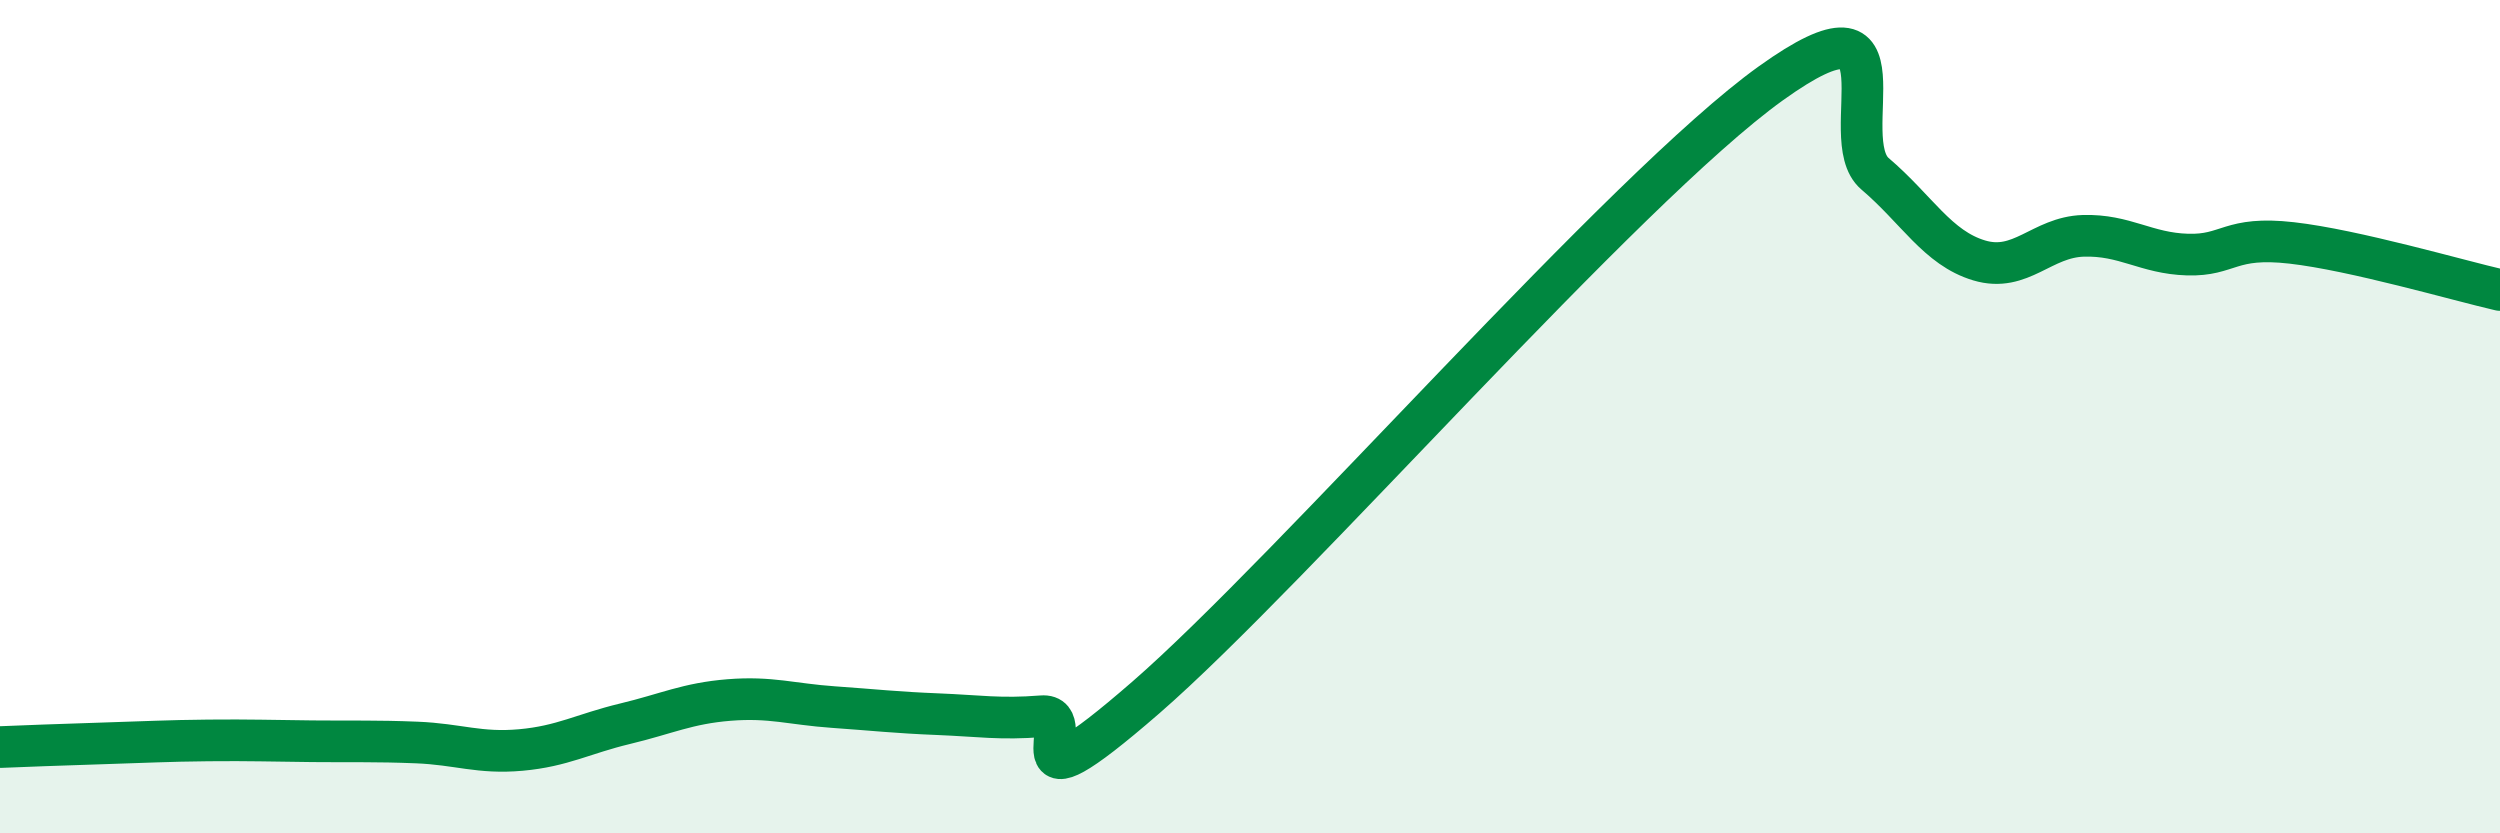 
    <svg width="60" height="20" viewBox="0 0 60 20" xmlns="http://www.w3.org/2000/svg">
      <path
        d="M 0,17.93 C 0.5,17.91 1.5,17.87 2.5,17.84 C 3.5,17.81 4,17.78 5,17.77 C 6,17.76 6.5,17.78 7.5,17.79 C 8.5,17.8 9,17.78 10,17.82 C 11,17.86 11.5,18.09 12.5,18 C 13.5,17.91 14,17.61 15,17.37 C 16,17.13 16.5,16.88 17.5,16.8 C 18.5,16.72 19,16.9 20,16.97 C 21,17.04 21.5,17.1 22.5,17.14 C 23.5,17.18 24,17.27 25,17.19 C 26,17.11 24,19.78 27.5,16.74 C 31,13.7 39,4.51 42.5,2 C 46,-0.51 44,3.32 45,4.17 C 46,5.02 46.5,5.95 47.5,6.25 C 48.5,6.55 49,5.69 50,5.66 C 51,5.63 51.5,6.08 52.5,6.11 C 53.5,6.14 53.5,5.66 55,5.83 C 56.5,6 59,6.73 60,6.96L60 20L0 20Z"
        fill="#008740"
        opacity="0.1"
        stroke-linecap="round"
        stroke-linejoin="round"
      />
      <path
        d="M 0,17.93 C 0.5,17.91 1.5,17.87 2.5,17.84 C 3.5,17.81 4,17.78 5,17.77 C 6,17.76 6.5,17.78 7.5,17.79 C 8.5,17.8 9,17.78 10,17.82 C 11,17.86 11.5,18.09 12.5,18 C 13.5,17.91 14,17.61 15,17.37 C 16,17.13 16.5,16.88 17.5,16.8 C 18.5,16.72 19,16.9 20,16.97 C 21,17.04 21.5,17.1 22.5,17.14 C 23.5,17.18 24,17.27 25,17.19 C 26,17.11 24,19.78 27.5,16.74 C 31,13.7 39,4.51 42.5,2 C 46,-0.51 44,3.32 45,4.17 C 46,5.02 46.5,5.95 47.5,6.25 C 48.5,6.55 49,5.69 50,5.66 C 51,5.63 51.5,6.08 52.5,6.11 C 53.5,6.14 53.5,5.66 55,5.83 C 56.5,6 59,6.73 60,6.96"
        stroke="#008740"
        stroke-width="1"
        fill="none"
        stroke-linecap="round"
        stroke-linejoin="round"
      />
    </svg>
  